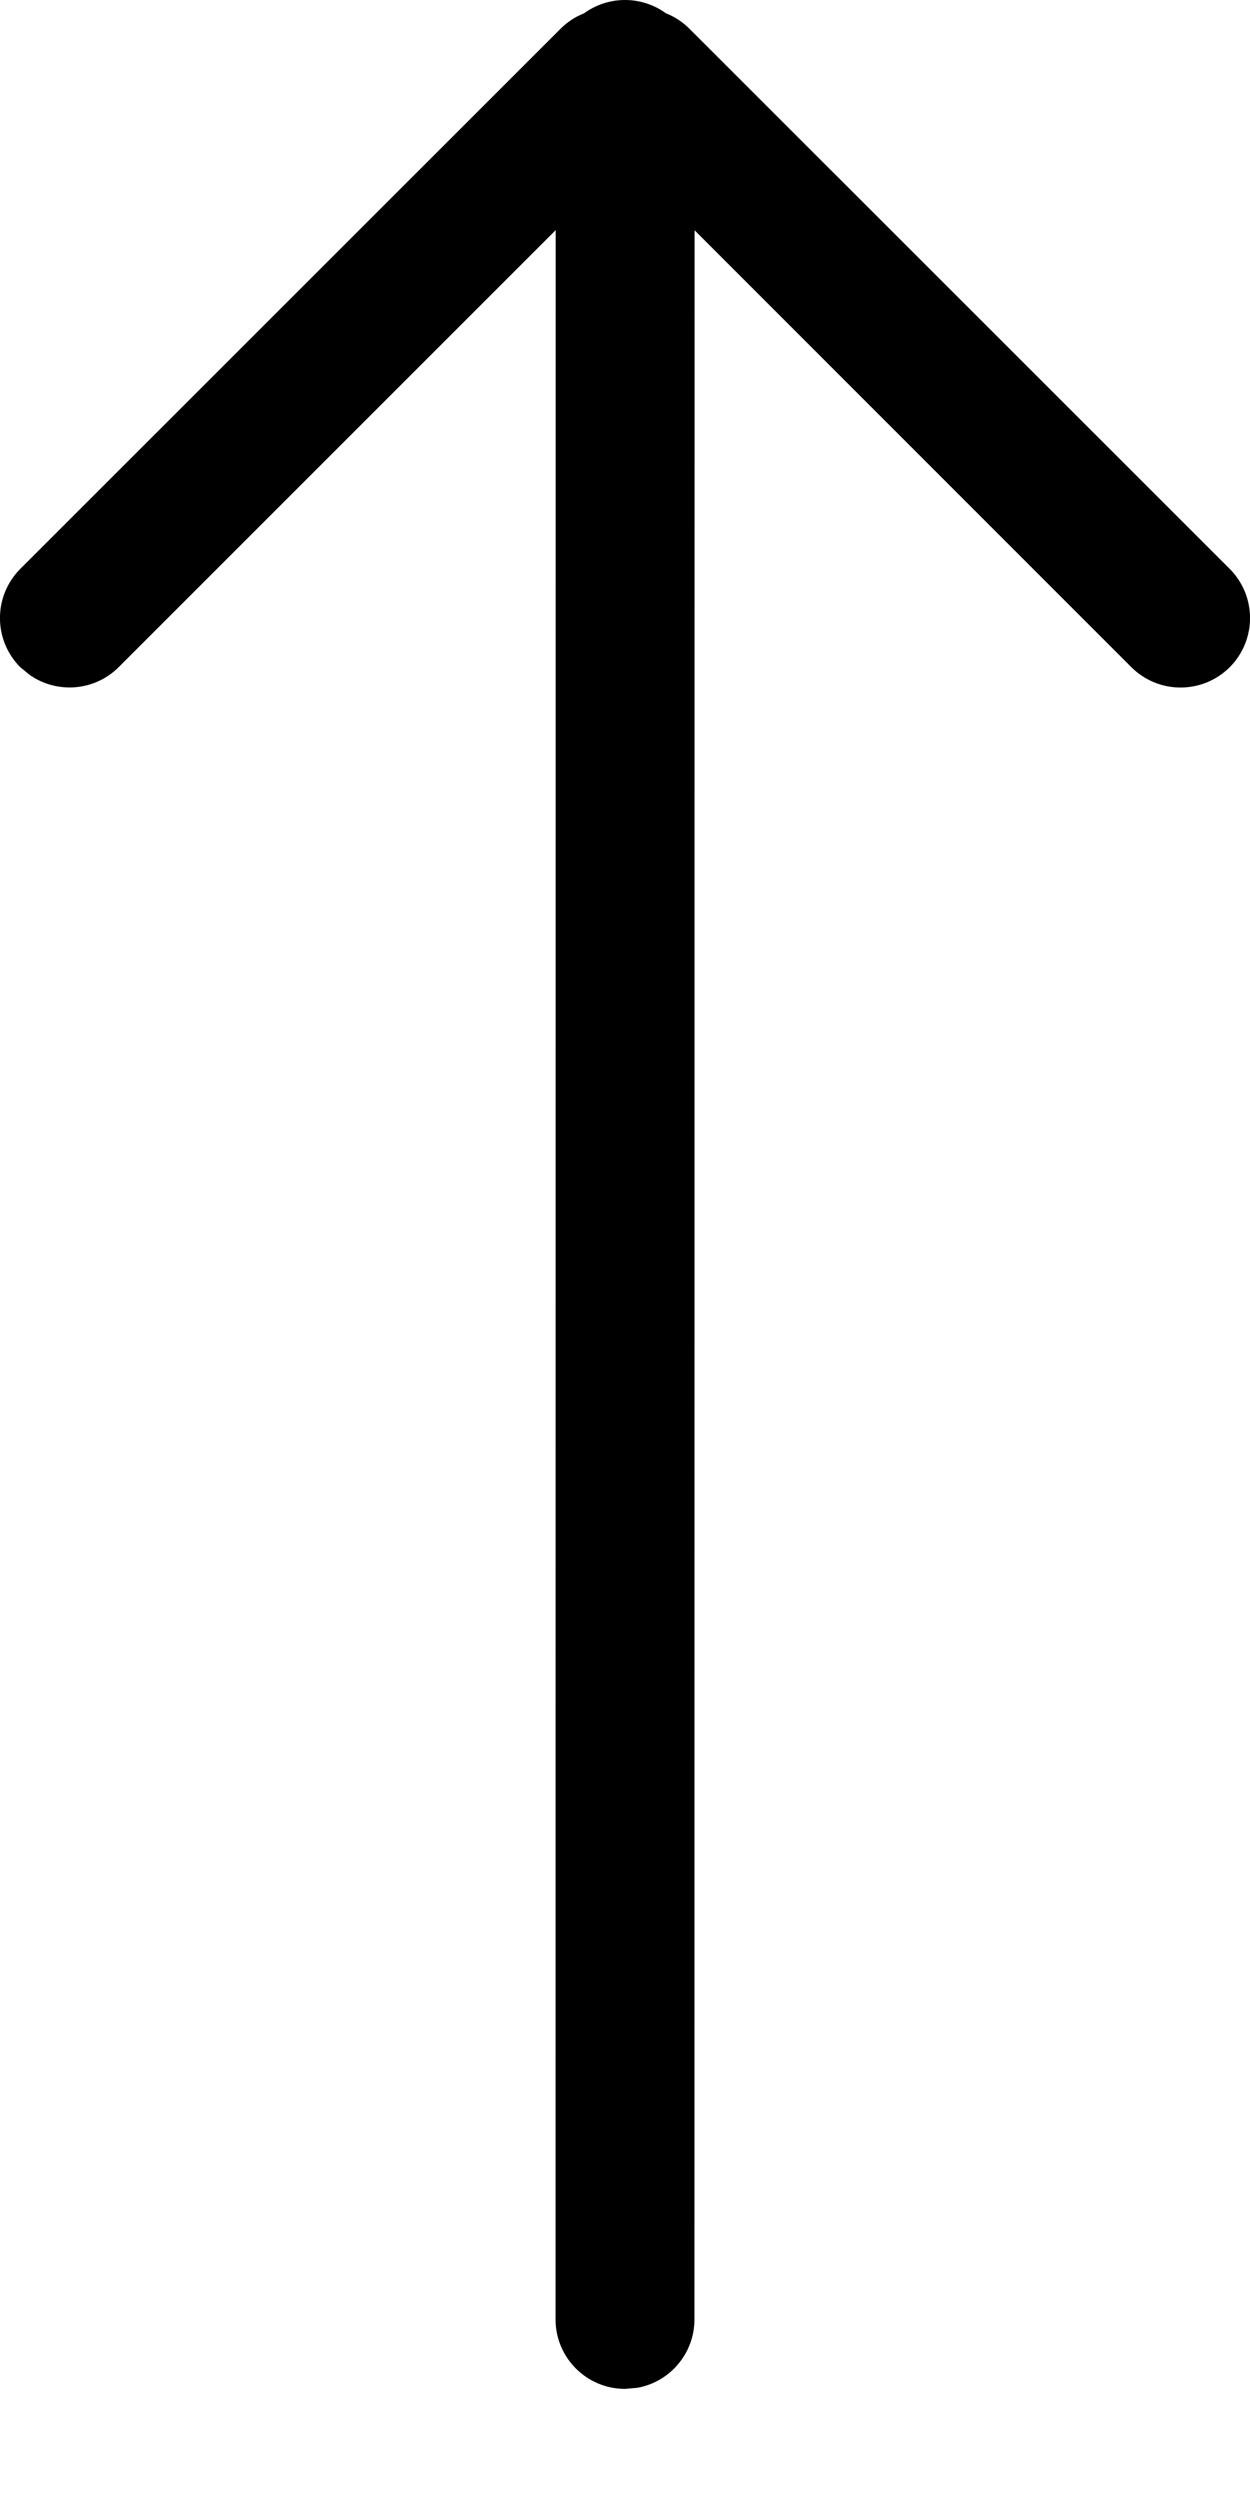 <svg xmlns="http://www.w3.org/2000/svg" width="9" height="18" viewBox="0 0 9 18">
  <path d="M4.5,0 C4.776,0 5,0.224 5,0.5 L5,0.5 L4.999,15.543 L8.146,12.396 C8.32,12.223 8.589,12.204 8.784,12.339 L8.854,12.396 C9.049,12.592 9.049,12.908 8.854,13.104 L8.854,13.104 L4.964,16.993 C4.915,17.042 4.857,17.08 4.795,17.104 C4.713,17.164 4.61,17.2 4.5,17.2 C4.39,17.2 4.287,17.164 4.205,17.104 C4.143,17.08 4.085,17.042 4.036,16.993 L4.036,16.993 L0.146,13.104 C-0.049,12.908 -0.049,12.592 0.146,12.396 C0.342,12.201 0.658,12.201 0.854,12.396 L0.854,12.396 L3.999,15.542 L4,0.5 C4,0.255 4.177,0.05 4.41,0.008 Z" transform="rotate(180 4.5 8.6)"/>
</svg>
